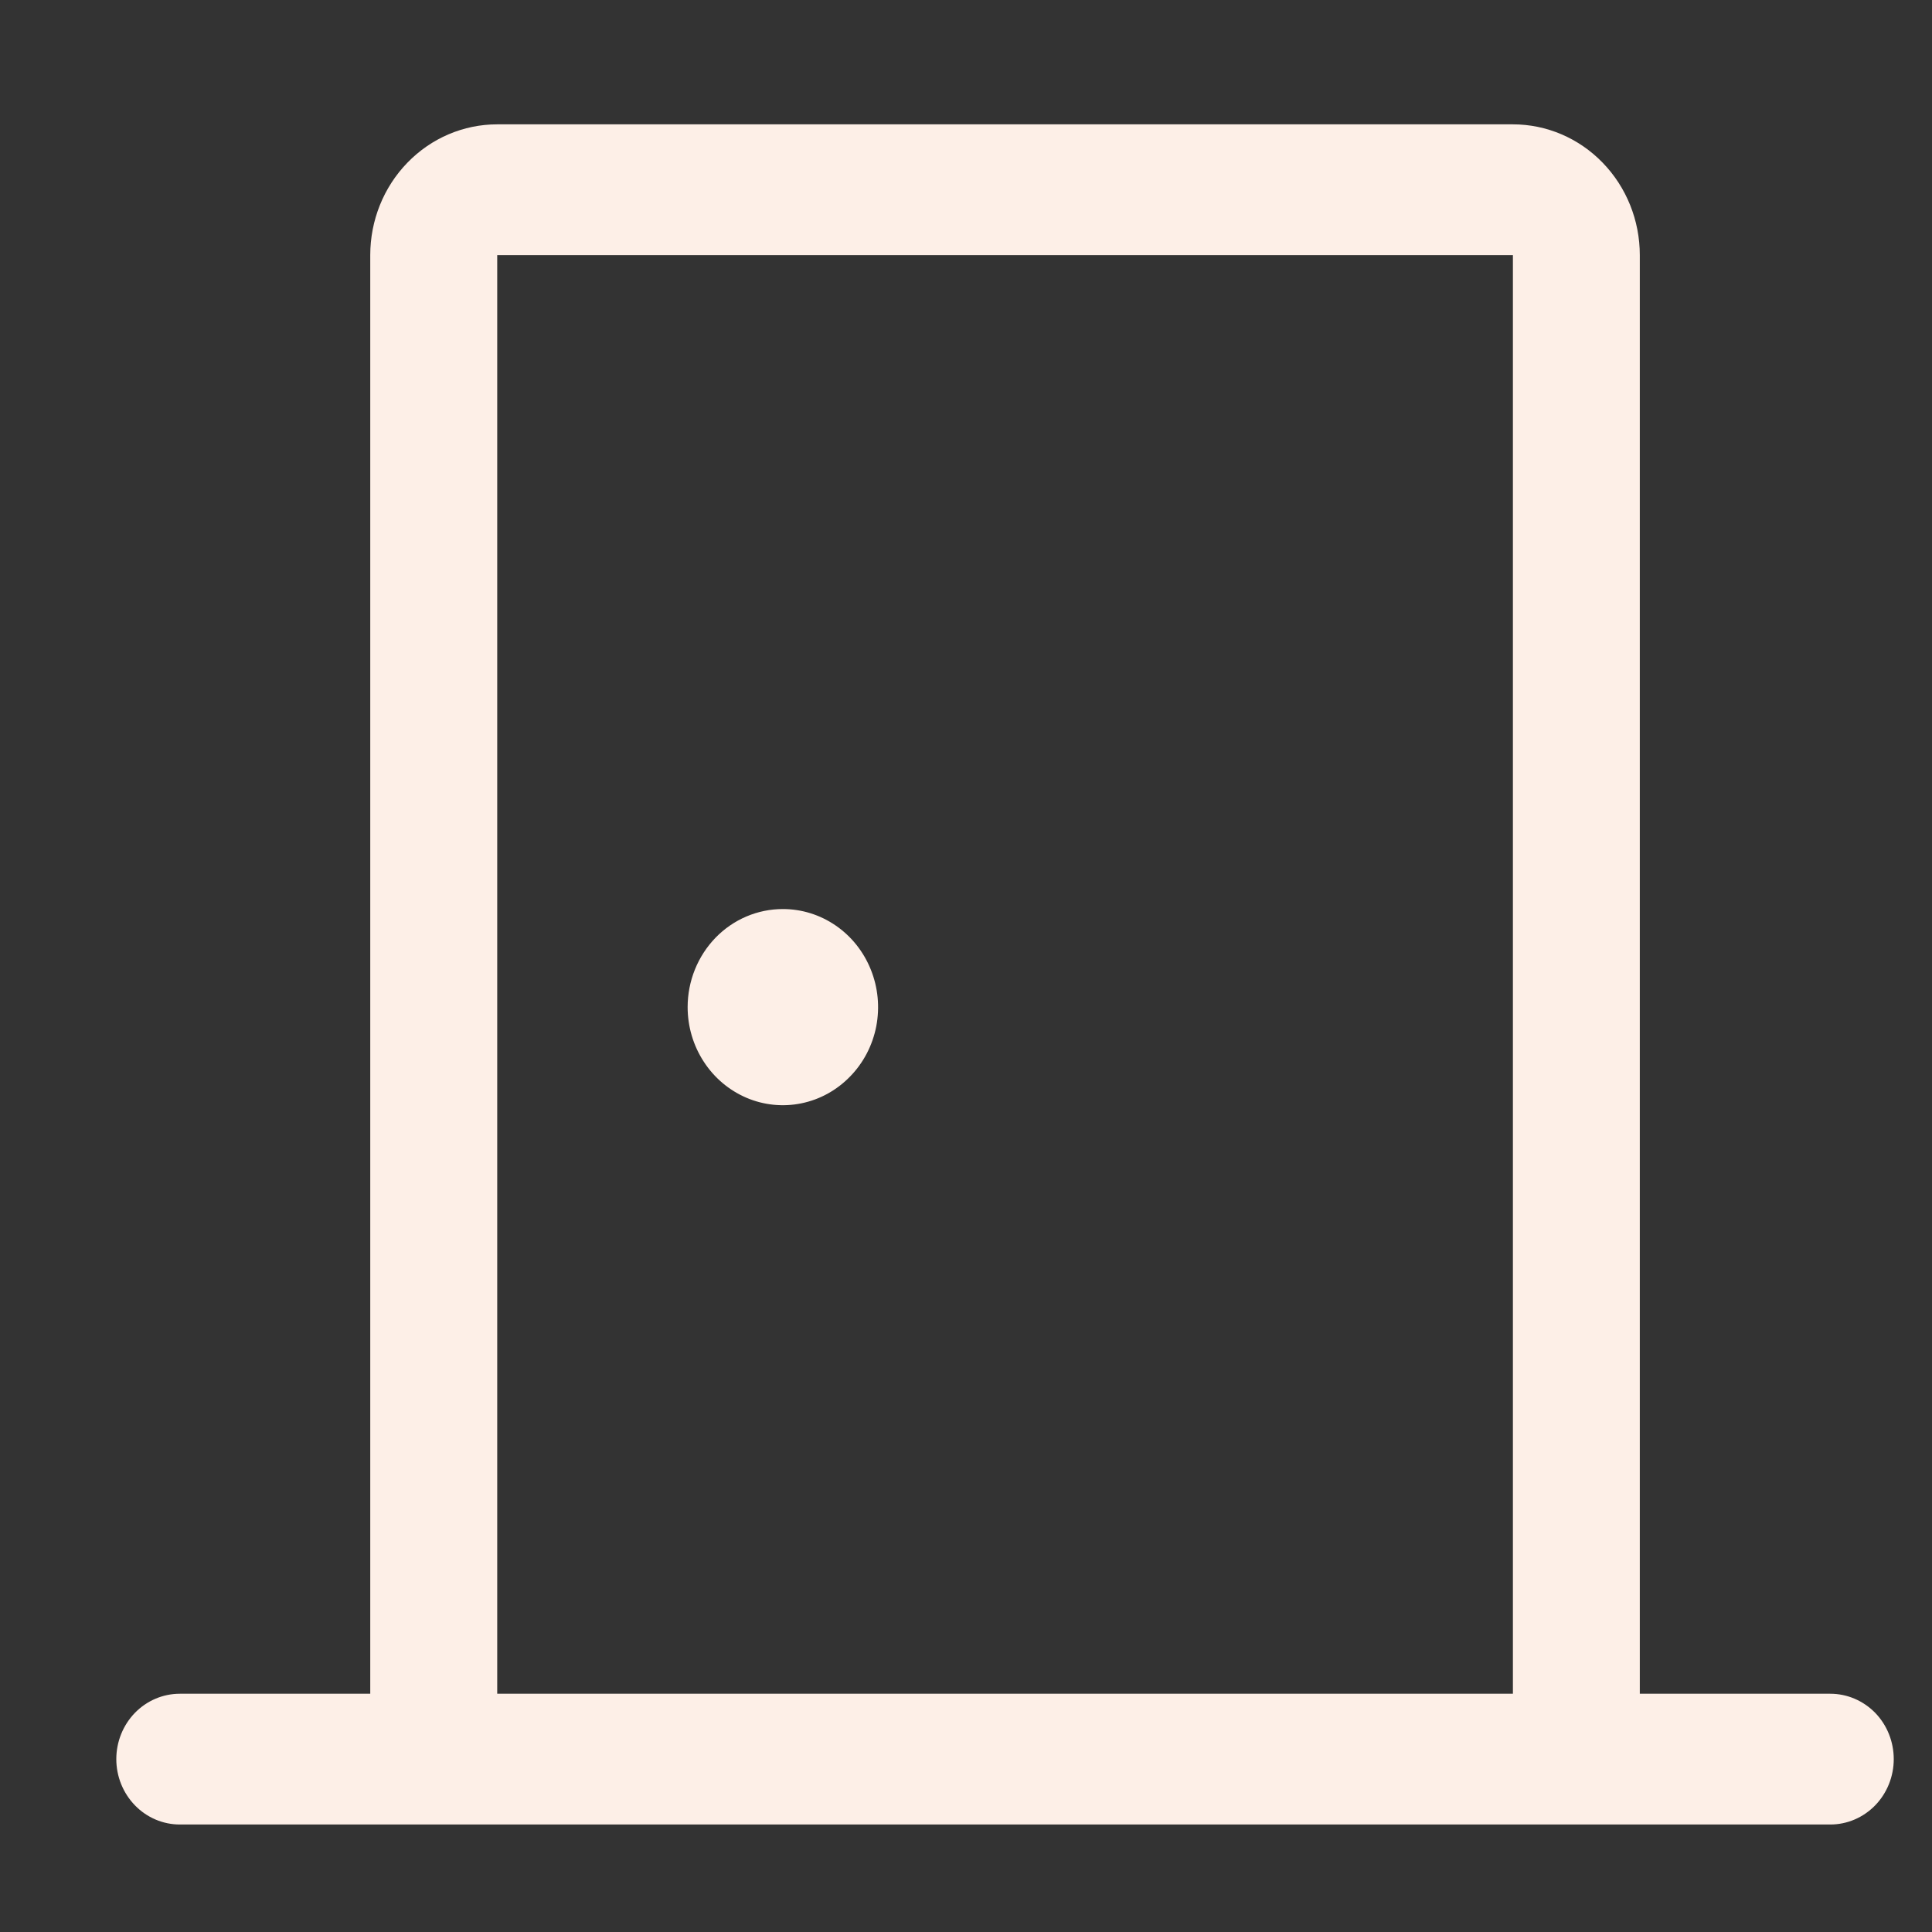 <svg width="25" height="25" viewBox="0 0 25 25" fill="none" xmlns="http://www.w3.org/2000/svg">
<rect x="0" y="0" width="25" height="25" fill="#333333" stroke="none"/>
<g clip-path="url(#clip0_268_95)">
<path d="M2.327 21.917H4.791V3.301C4.791 2.852 4.964 2.422 5.272 2.105C5.58 1.787 5.998 1.609 6.434 1.609H19.577C20.012 1.609 20.43 1.787 20.738 2.105C21.046 2.422 21.219 2.852 21.219 3.301V21.917H23.684C23.902 21.917 24.11 22.006 24.265 22.164C24.419 22.323 24.505 22.538 24.505 22.763C24.505 22.987 24.419 23.202 24.265 23.361C24.11 23.52 23.902 23.609 23.684 23.609H2.327C2.109 23.609 1.9 23.52 1.746 23.361C1.592 23.202 1.505 22.987 1.505 22.763C1.505 22.538 1.592 22.323 1.746 22.164C1.9 22.006 2.109 21.917 2.327 21.917ZM19.577 3.301H6.434V21.917H19.577V3.301ZM8.898 13.032C8.898 13.283 8.97 13.528 9.106 13.737C9.241 13.946 9.433 14.108 9.659 14.205C9.884 14.301 10.132 14.326 10.37 14.277C10.61 14.228 10.829 14.107 11.001 13.929C11.174 13.752 11.291 13.526 11.339 13.28C11.386 13.033 11.362 12.778 11.268 12.546C11.175 12.314 11.017 12.116 10.815 11.977C10.612 11.837 10.374 11.763 10.13 11.763C9.803 11.763 9.49 11.896 9.259 12.134C9.028 12.373 8.898 12.695 8.898 13.032Z" fill="#FDEFE7"/>
</g>
<defs>
<clipPath id="clip0_268_95">
<rect width="24" height="24" fill="white" transform="matrix(-1 0 0 1 24.83 0.344)"/>
</clipPath>
</defs>
</svg>
